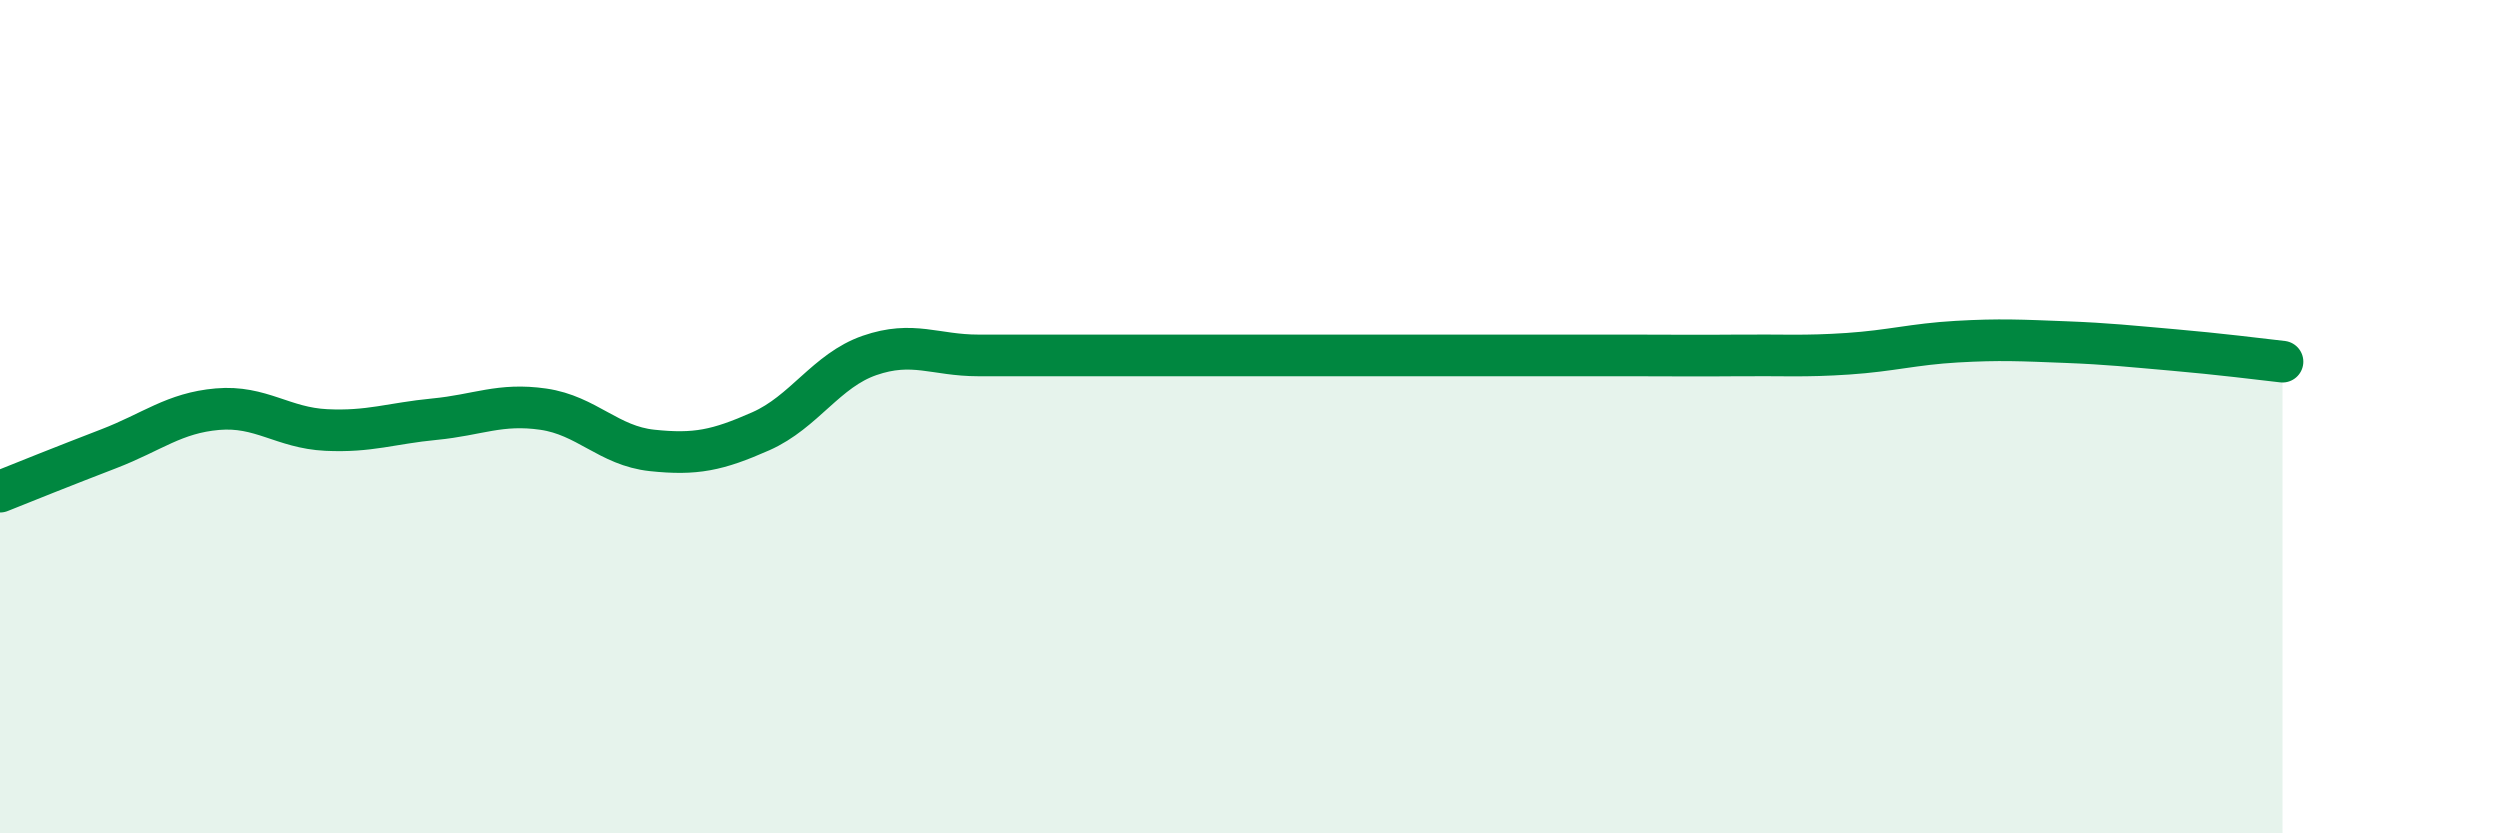 
    <svg width="60" height="20" viewBox="0 0 60 20" xmlns="http://www.w3.org/2000/svg">
      <path
        d="M 0,11.8 C 0.52,11.59 1.57,11.17 2.61,10.77 C 3.65,10.37 4.18,9.91 5.22,9.82 C 6.26,9.73 6.79,10.27 7.83,10.32 C 8.87,10.37 9.39,10.16 10.43,10.06 C 11.47,9.96 12,9.67 13.04,9.82 C 14.08,9.97 14.61,10.7 15.65,10.81 C 16.69,10.92 17.22,10.81 18.26,10.35 C 19.3,9.89 19.83,8.89 20.87,8.53 C 21.91,8.17 22.44,8.53 23.48,8.53 C 24.52,8.53 25.05,8.53 26.09,8.53 C 27.13,8.53 27.66,8.53 28.7,8.53 C 29.74,8.53 30.26,8.53 31.3,8.53 C 32.34,8.53 32.87,8.53 33.91,8.53 C 34.95,8.53 35.48,8.53 36.52,8.53 C 37.56,8.53 38.09,8.53 39.13,8.53 C 40.17,8.53 40.7,8.54 41.74,8.53 C 42.78,8.52 43.31,8.56 44.35,8.49 C 45.39,8.42 45.92,8.26 46.96,8.2 C 48,8.14 48.53,8.17 49.57,8.21 C 50.61,8.25 51.13,8.31 52.17,8.4 C 53.21,8.49 54.26,8.62 54.78,8.68L54.78 20L0 20Z"
        fill="#008740"
        opacity="0.1"
        stroke-linecap="round"
        stroke-linejoin="round"
      />
      <path
        d="M 0,11.8 C 0.52,11.59 1.57,11.17 2.61,10.77 C 3.65,10.37 4.18,9.91 5.22,9.82 C 6.26,9.73 6.79,10.27 7.83,10.32 C 8.87,10.37 9.39,10.16 10.43,10.06 C 11.47,9.96 12,9.67 13.04,9.82 C 14.08,9.97 14.61,10.7 15.65,10.81 C 16.69,10.92 17.22,10.81 18.26,10.35 C 19.3,9.89 19.83,8.89 20.87,8.53 C 21.91,8.17 22.44,8.53 23.48,8.53 C 24.52,8.53 25.05,8.53 26.09,8.53 C 27.13,8.53 27.66,8.53 28.7,8.53 C 29.74,8.53 30.26,8.53 31.3,8.53 C 32.34,8.53 32.87,8.53 33.91,8.53 C 34.95,8.53 35.48,8.53 36.52,8.53 C 37.56,8.53 38.09,8.53 39.13,8.53 C 40.17,8.53 40.7,8.54 41.74,8.53 C 42.78,8.52 43.31,8.56 44.35,8.49 C 45.39,8.42 45.92,8.26 46.96,8.2 C 48,8.14 48.53,8.17 49.57,8.21 C 50.61,8.25 51.13,8.31 52.17,8.4 C 53.21,8.49 54.26,8.62 54.78,8.68"
        stroke="#008740"
        stroke-width="1"
        fill="none"
        stroke-linecap="round"
        stroke-linejoin="round"
      />
    </svg>
  